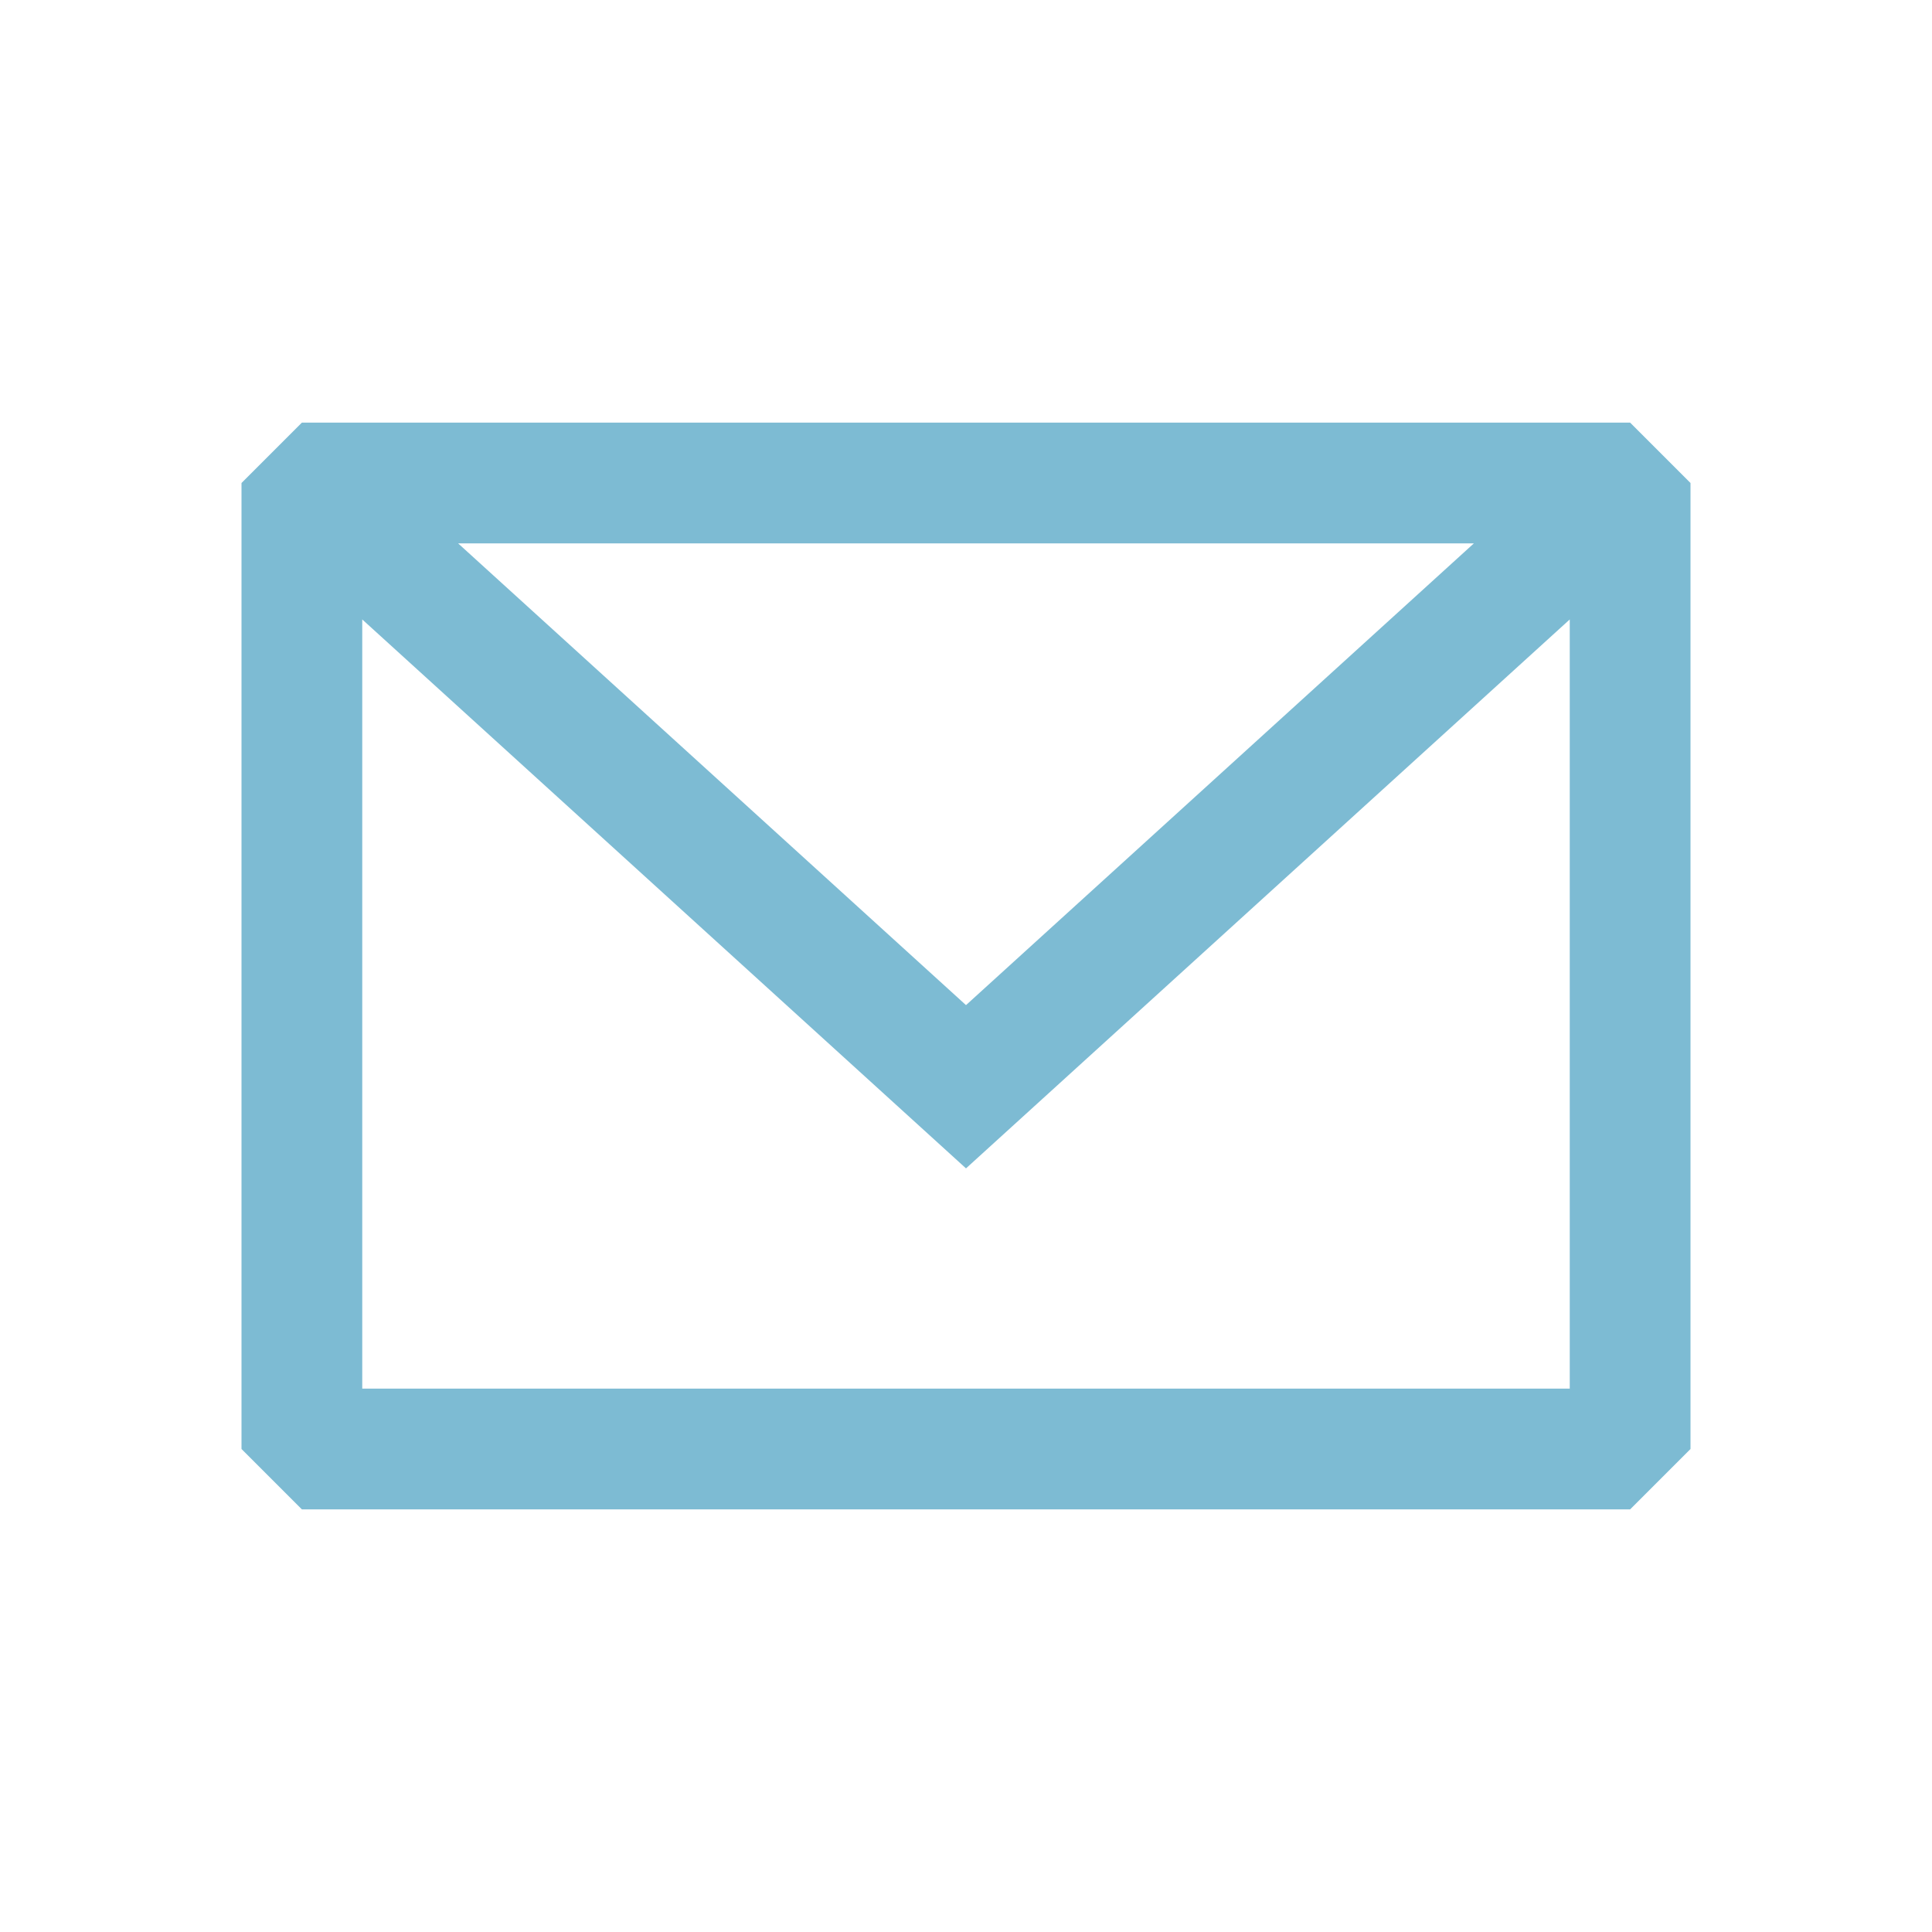 <?xml version="1.0" encoding="UTF-8"?>
<svg id="Livello_1" xmlns="http://www.w3.org/2000/svg" version="1.1" viewBox="0 0 800 800">
  <!-- Generator: Adobe Illustrator 29.5.1, SVG Export Plug-In . SVG Version: 2.1.0 Build 141)  -->
  <defs>
    <style>
      .st0 {
        fill: #7dbbd3;
        fill-rule: evenodd;
      }
    </style>
  </defs>
  <g id="SVGRepo_iconCarrier">
    <path class="st0" d="M125,175l-25,25v400l25,25h550l25-25V200l-25-25H125ZM150,256.5v318.5h500v-318.5l-250,227.3-250-227.3ZM610.3,225H189.7l210.3,191.2,210.3-191.2Z"/>
  </g>
</svg>
